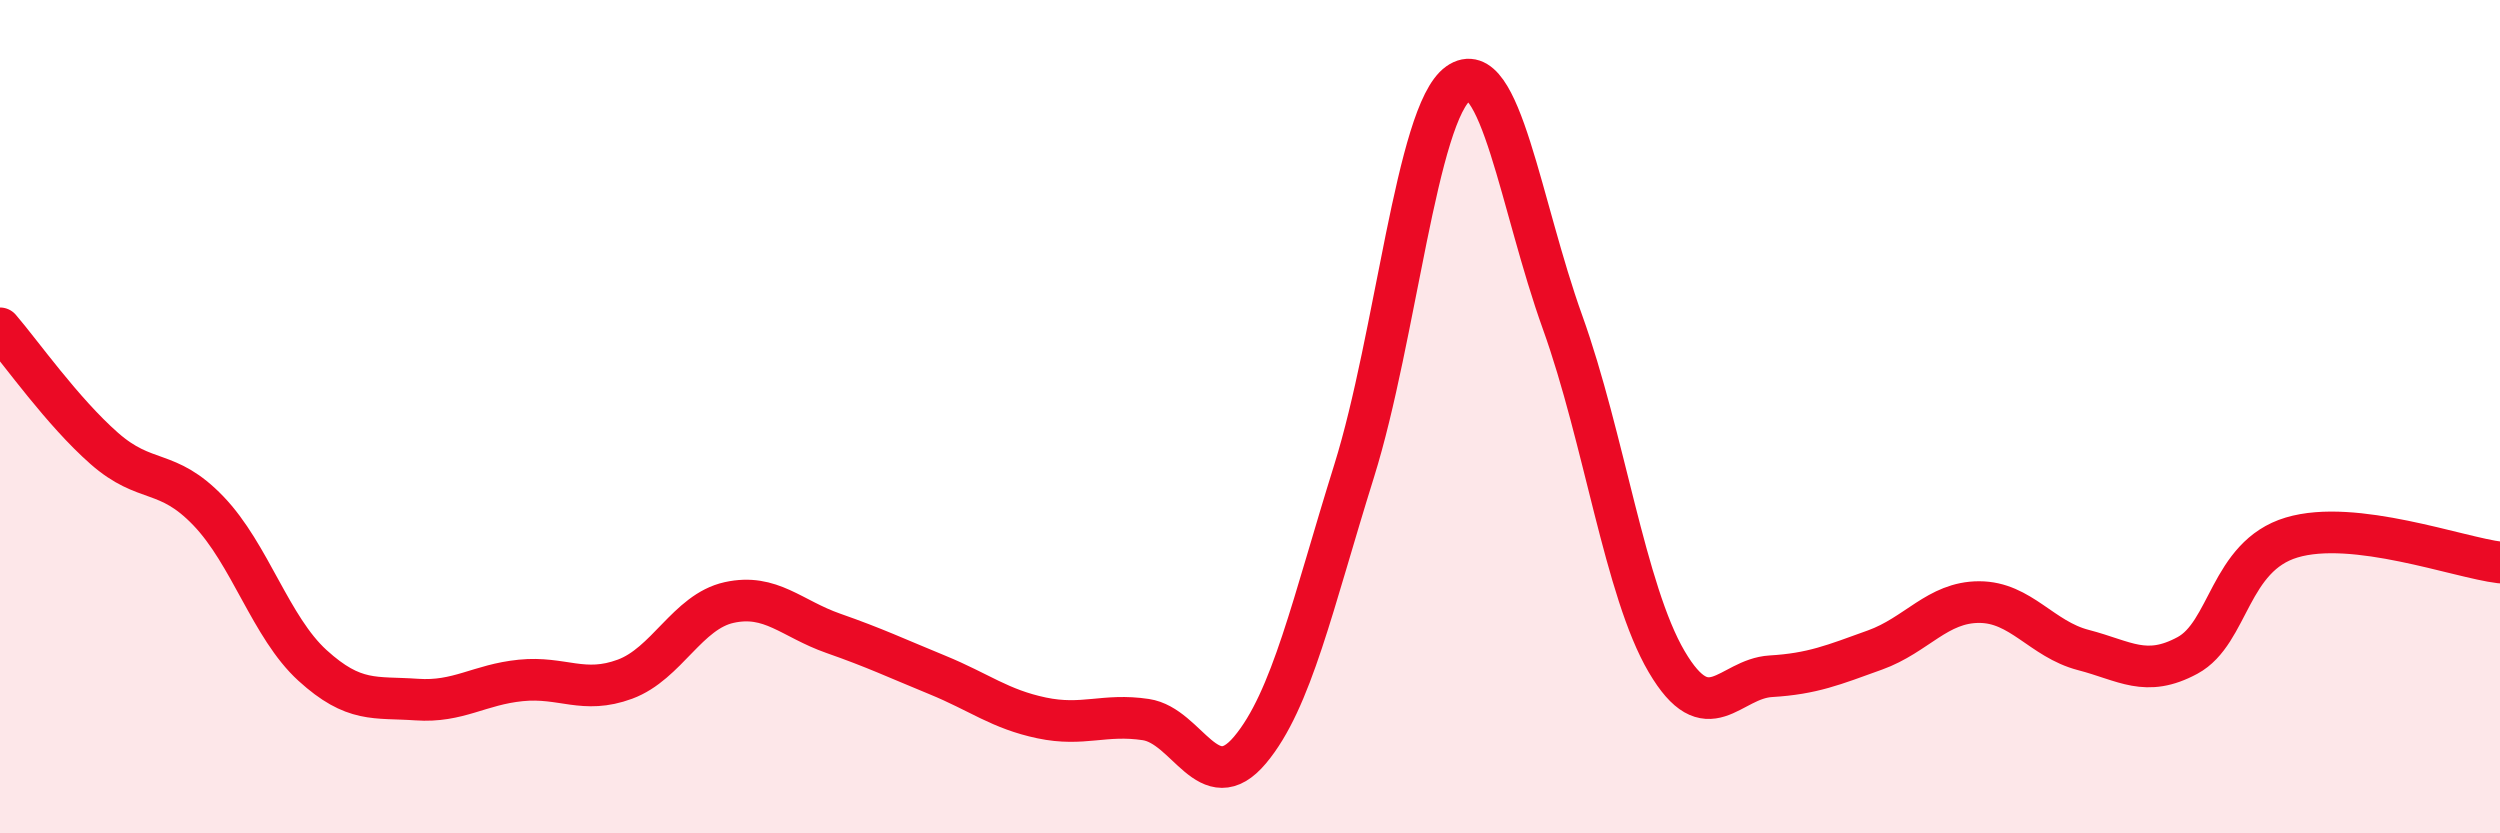 
    <svg width="60" height="20" viewBox="0 0 60 20" xmlns="http://www.w3.org/2000/svg">
      <path
        d="M 0,7.88 C 0.5,8.46 1.5,9.88 2.5,10.76 C 3.5,11.64 4,11.22 5,12.26 C 6,13.3 6.5,15.06 7.5,15.97 C 8.5,16.88 9,16.72 10,16.79 C 11,16.86 11.5,16.43 12.5,16.33 C 13.5,16.23 14,16.67 15,16.3 C 16,15.93 16.5,14.68 17.5,14.46 C 18.5,14.24 19,14.85 20,15.2 C 21,15.55 21.5,15.79 22.5,16.2 C 23.5,16.61 24,17.02 25,17.23 C 26,17.44 26.5,17.12 27.5,17.27 C 28.5,17.42 29,19.19 30,18 C 31,16.81 31.5,14.5 32.5,11.3 C 33.5,8.1 34,2.71 35,2 C 36,1.29 36.5,4.95 37.5,7.73 C 38.5,10.51 39,14.18 40,15.88 C 41,17.58 41.5,16.29 42.5,16.23 C 43.5,16.17 44,15.96 45,15.6 C 46,15.24 46.5,14.45 47.5,14.45 C 48.5,14.45 49,15.34 50,15.6 C 51,15.86 51.5,16.27 52.5,15.73 C 53.5,15.19 53.5,13.35 55,12.9 C 56.5,12.45 59,13.38 60,13.5L60 20L0 20Z"
        fill="#EB0A25"
        opacity="0.1"
        stroke-linecap="round"
        stroke-linejoin="round"
      />
      <path
        d="M 0,7.88 C 0.5,8.46 1.5,9.88 2.5,10.76 C 3.5,11.64 4,11.22 5,12.26 C 6,13.3 6.5,15.06 7.5,15.97 C 8.5,16.88 9,16.72 10,16.79 C 11,16.86 11.5,16.43 12.5,16.33 C 13.5,16.23 14,16.67 15,16.3 C 16,15.93 16.5,14.68 17.5,14.46 C 18.5,14.24 19,14.85 20,15.2 C 21,15.55 21.5,15.79 22.5,16.2 C 23.5,16.61 24,17.02 25,17.23 C 26,17.44 26.5,17.12 27.5,17.27 C 28.5,17.42 29,19.19 30,18 C 31,16.81 31.5,14.5 32.5,11.3 C 33.5,8.1 34,2.71 35,2 C 36,1.29 36.5,4.95 37.5,7.73 C 38.5,10.51 39,14.18 40,15.88 C 41,17.58 41.5,16.29 42.5,16.23 C 43.5,16.17 44,15.96 45,15.6 C 46,15.24 46.5,14.45 47.5,14.45 C 48.5,14.45 49,15.34 50,15.6 C 51,15.86 51.5,16.27 52.5,15.73 C 53.5,15.19 53.5,13.35 55,12.9 C 56.5,12.45 59,13.38 60,13.5"
        stroke="#EB0A25"
        stroke-width="1"
        fill="none"
        stroke-linecap="round"
        stroke-linejoin="round"
      />
    </svg>
  
